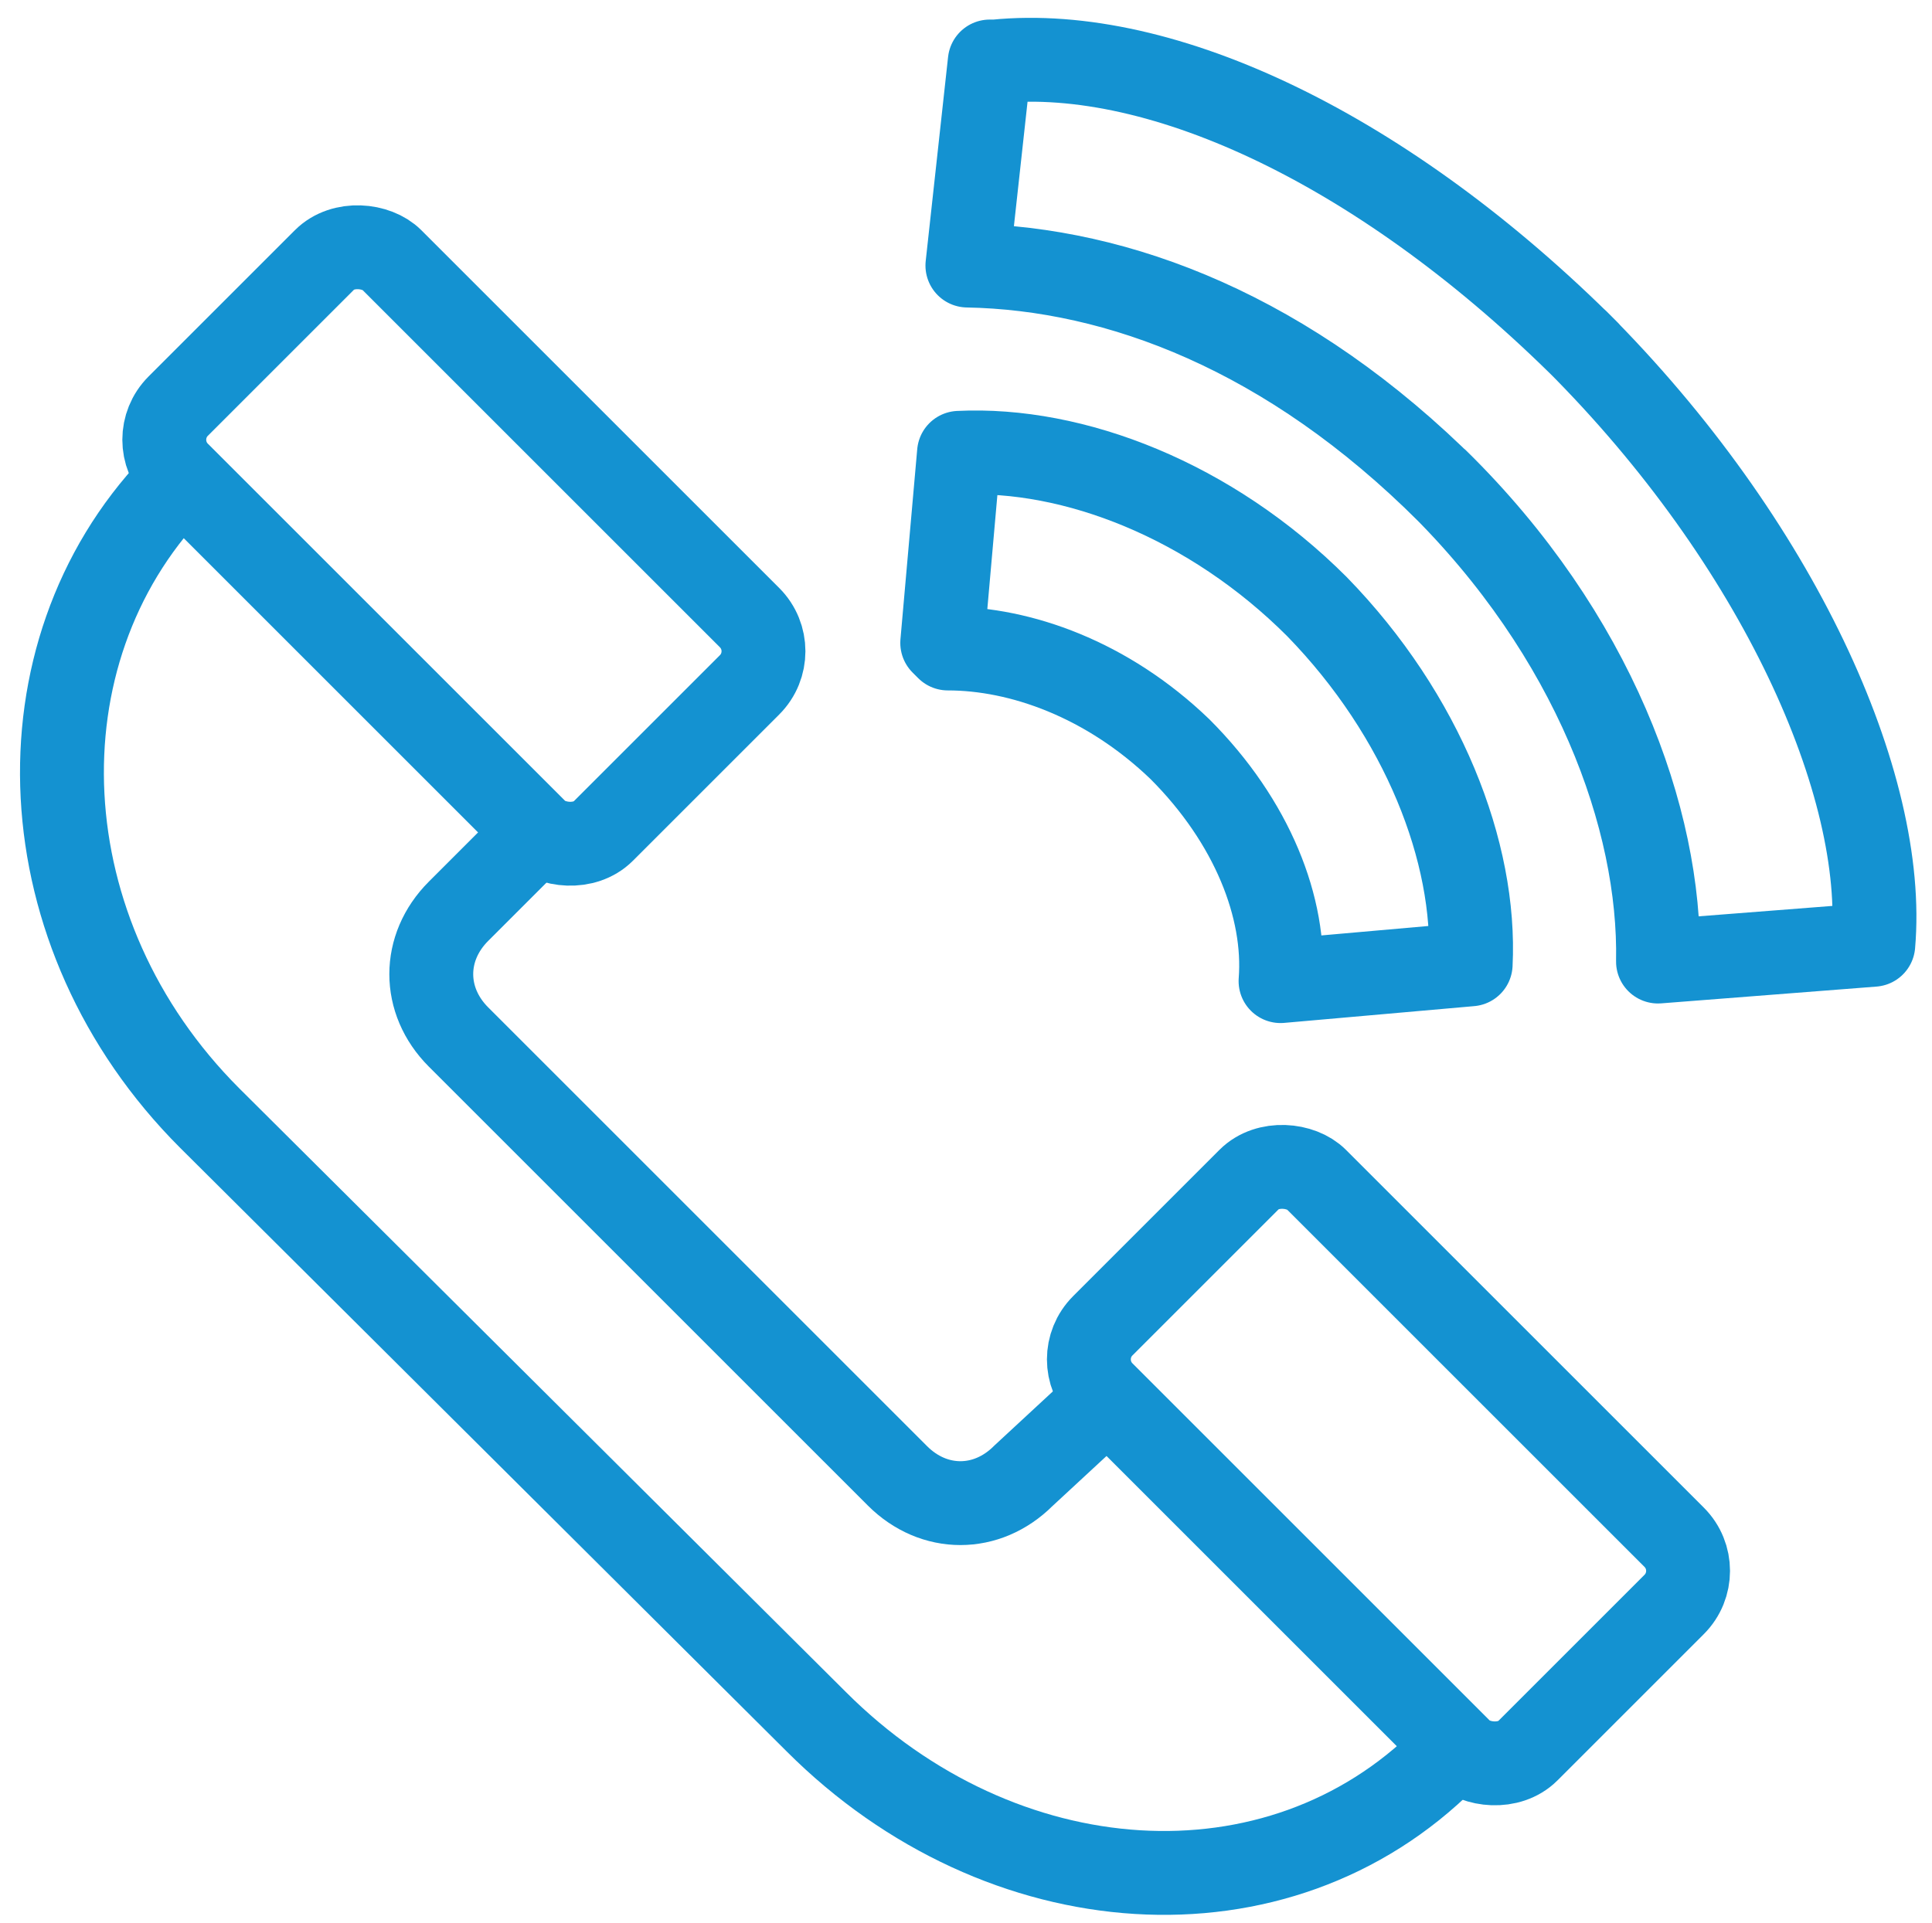 <?xml version="1.0" encoding="UTF-8"?>
<svg id="Layer_2" xmlns="http://www.w3.org/2000/svg" version="1.1" viewBox="0 0 69.1 68.8">
  <!-- Generator: Adobe Illustrator 29.1.0, SVG Export Plug-In . SVG Version: 2.1.0 Build 142)  -->
  <defs>
    <style>
      .st0 {
        fill: none;
        stroke: #1492d1;
        stroke-linecap: round;
        stroke-linejoin: round;
        stroke-width: 3px;
      }
    </style>
  </defs>
  <rect class="st0" x="11.2" y="8.7" width="10.8" height="21.5" rx="1.7" ry="1.7" transform="translate(-8.9 17.5) rotate(-45)"/>
  <path class="st0" d="M39.3,50.3l-2.7,2.5c-1.3,1.3-3.2,1.3-4.5,0l-15.7-15.7c-1.3-1.3-1.3-3.2,0-4.5l2.8-2.8"/>
  <rect class="st0" x="44.2" y="41.7" width="10.8" height="21.5" rx="1.7" ry="1.7" transform="translate(-22.5 50.4) rotate(-45)"/>
  <path class="st0" d="M51.7,62.9c-6,6-15.9,5.3-22.5-1.3L7.5,40C.9,33.4.5,23.4,6.2,17.4"/>
  <path class="st0" d="M33.9,23.2c2.6,0,5.7,1.1,8.3,3.6h0c2.6,2.6,3.8,5.7,3.6,8.3l6.8-.6c.2-4-1.7-8.9-5.5-12.8h0c-3.8-3.8-8.7-5.7-12.8-5.5l-.6,6.8.2.2Z"/>
  <path class="st0" d="M35.6,2.2c6-.6,14,3.2,21.2,10.4l-.4-.4c7.2,7.2,11.1,15.9,10.6,21.6l-7.7.6c.1-5.1-2.3-11.7-7.9-17.2l.4.4c-5.7-5.7-11.8-8-17.2-8.1l.8-7.3h0Z"/>
</svg>